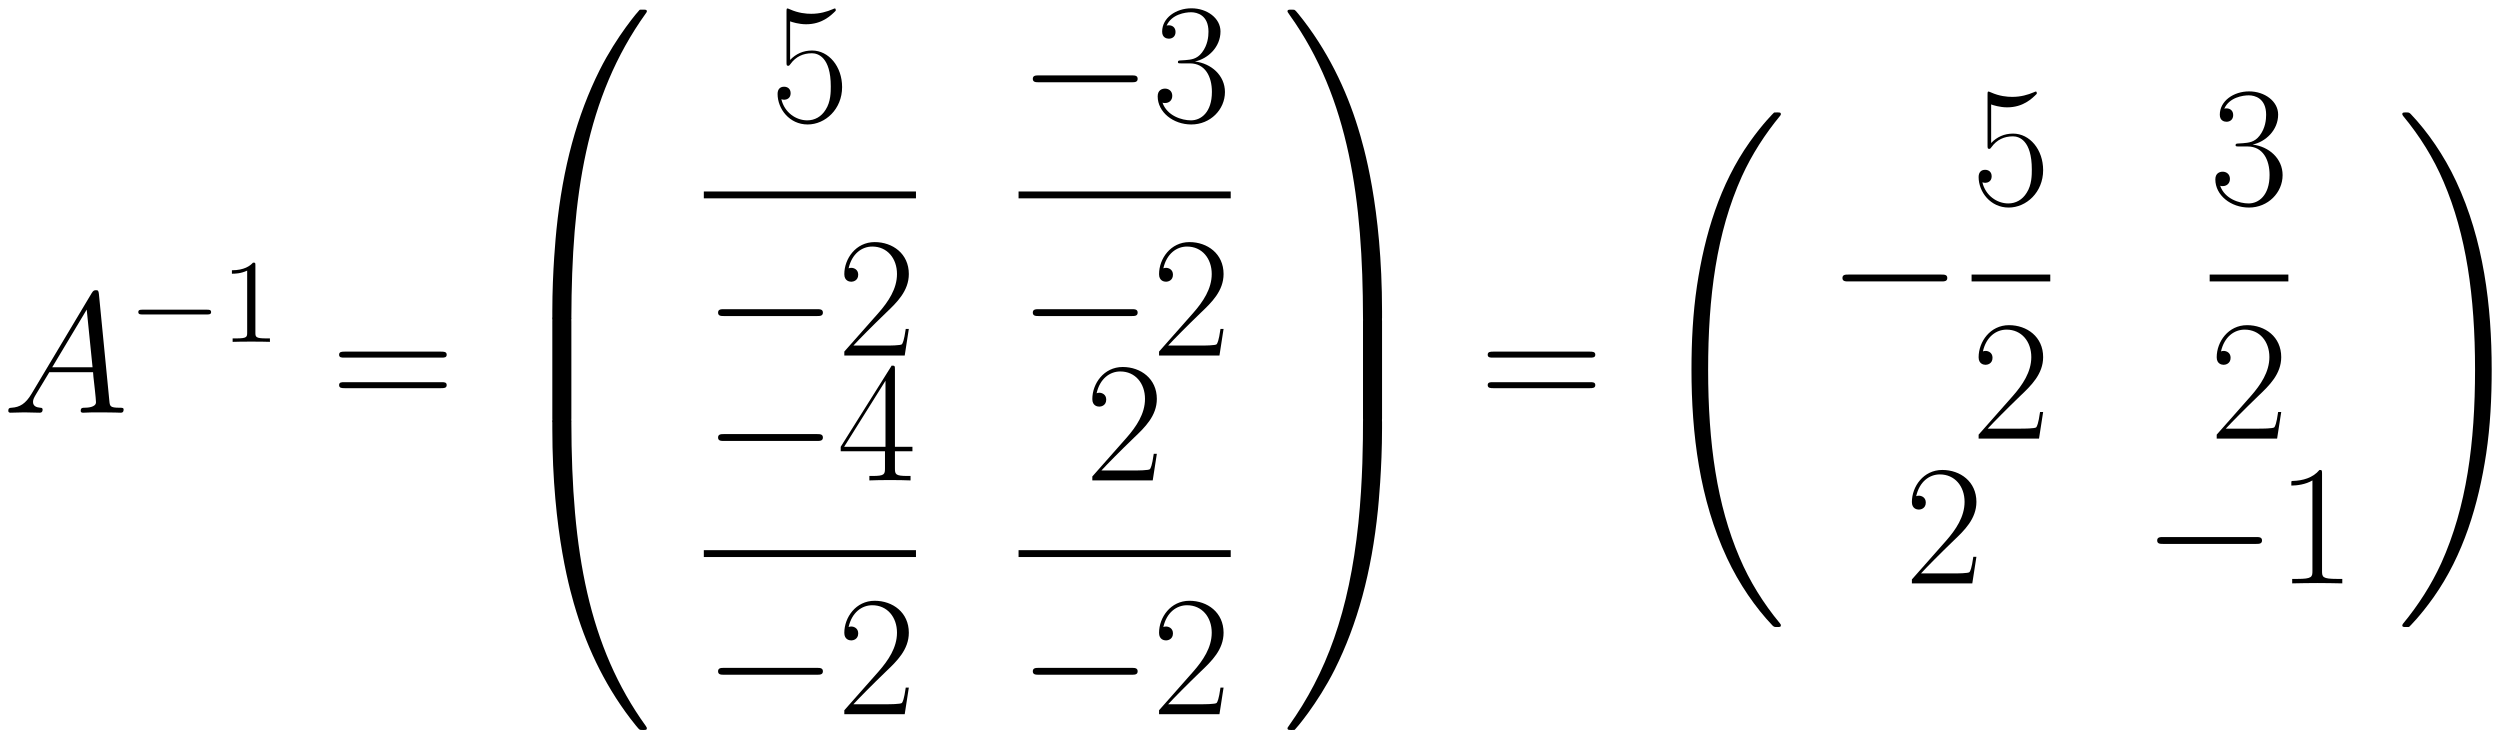 <svg xmlns="http://www.w3.org/2000/svg" xmlns:xlink="http://www.w3.org/1999/xlink" xmlns:inkscape="http://www.inkscape.org/namespaces/inkscape" version="1.1" width="278.469" height="82.235" viewBox="0 0 301.047 88.902">
<defs>
<clipPath id="clip_1">
<path transform="matrix(1,0,0,-1,-153.007,640.443)" d="M153.007 551.541H454.054V640.443H153.007Z" clip-rule="evenodd"/>
</clipPath>
<path id="font_2_1" d="M.17 .111C.135 .052 .101 .032 .053 .029 .042 .028 .034 .028 .034 .01 .034 .004 .039 0 .046 0 .064 0 .109 .002 .127 .002 .156 .002 .188 0 .216 0 .222 0 .234 0 .234 .019 .234 .028 .226 .029 .22 .029 .197 .031 .178 .039 .178 .063 .178 .077 .184 .088 .197 .11L.273 .236H.528C.529 .227 .529 .219 .53 .21 .533 .184 .545 .08 .545 .061 .545 .031 .494 .029 .478 .029 .467 .029 .456 .029 .456 .011 .456 0 .465 0 .471 0 .488 0 .508 .002 .525 .002H.582C.643 .002 .687 0 .688 0 .695 0 .706 0 .706 .019 .706 .029 .697 .029 .682 .029 .627 .029 .626 .038 .623 .068L.562 .692C.56 .712 .556 .714 .545 .714 .535 .714 .529 .712 .52 .697L.17 .111M.29 .265 .491 .601 .525 .265H.29Z"/>
<path id="font_3_1" d="M.659 .23C.676 .23 .694 .23 .694 .25 .694 .27 .676 .27 .659 .27H.118C.101 .27 .083 .27 .083 .25 .083 .23 .101 .23 .118 .23H.659Z"/>
<path id="font_4_1" d="M.288 .641C.288 .664 .288 .665 .268 .665 .244 .638 .194 .601 .091 .601V.572C.114 .572 .164 .572 .219 .598V.077C.219 .041 .216 .029 .128 .029H.097V0C.124 .002 .221 .002 .254 .002 .287 .002 .383 .002 .41 0V.029H.379C.291 .029 .288 .041 .288 .077V.641Z"/>
<path id="font_5_10" d="M.643 .321C.658 .321 .673 .321 .673 .338 .673 .356 .656 .356 .639 .356H.08C.063 .356 .046 .356 .046 .338 .046 .321 .061 .321 .076 .321H.643M.639 .143C.656 .143 .673 .143 .673 .161 .673 .178 .658 .178 .643 .178H.076C.061 .178 .046 .178 .046 .161 .046 .143 .063 .143 .08 .143H.639Z"/>
<path id="font_6_6" d="M.374-1.77C.396-1.77 .402-1.77 .402-1.756 .404-1.055 .485-.473 .835 .016 .842 .025 .842 .027 .842 .029 .842 .039 .835 .039 .819 .039 .803 .039 .801 .039 .799 .037 .795 .034 .668-.112 .567-.313 .435-.577 .352-.88 .315-1.244 .312-1.275 .291-1.483 .291-1.72V-1.759C.292-1.77 .298-1.77 .319-1.77H.374Z"/>
<path id="font_6_10" d="M.402-.017C.402 .009 .401 .01 .374 .01H.319C.292 .01 .291 .009 .291-.017V-.583C.291-.609 .292-.61 .319-.61H.374C.401-.61 .402-.609 .402-.583V-.017Z"/>
<path id="font_6_8" d="M.319 .05C.298 .05 .292 .05 .291 .039V-0C.291-.611 .4-.969 .431-1.07 .499-1.292 .61-1.526 .777-1.732 .792-1.75 .796-1.755 .8-1.757 .802-1.758 .803-1.759 .819-1.759 .835-1.759 .842-1.759 .842-1.749 .842-1.747 .842-1.745 .836-1.736 .503-1.274 .403-.718 .402 .036 .402 .05 .396 .05 .374 .05H.319Z"/>
<path id="font_5_7" d="M.114 .585C.124 .581 .165 .568 .207 .568 .3 .568 .351 .618 .38 .647 .38 .655 .38 .66 .374 .66 .373 .66 .371 .66 .363 .656 .328 .641 .287 .629 .237 .629 .207 .629 .162 .633 .113 .655 .102 .66 .1 .66 .099 .66 .094 .66 .093 .659 .093 .639V.349C.093 .331 .093 .326 .103 .326 .108 .326 .11 .328 .115 .335 .147 .38 .191 .399 .241 .399 .276 .399 .351 .377 .351 .206 .351 .174 .351 .116 .321 .07 .296 .029 .257 .008 .214 .008 .148 .008 .081 .054 .063 .131 .067 .13 .075 .128 .079 .128 .092 .128 .117 .135 .117 .166 .117 .193 .098 .204 .079 .204 .056 .204 .041 .19 .041 .162 .041 .075 .11-.016 .216-.016 .319-.016 .417 .073 .417 .202 .417 .322 .339 .415 .242 .415 .191 .415 .148 .396 .114 .36V.585Z"/>
<path id="font_5_4" d="M.417 .155H.399C.389 .084 .381 .072 .377 .066 .372 .058 .3 .058 .286 .058H.094C.13 .097 .2 .168 .285 .25 .346 .308 .417 .376 .417 .475 .417 .593 .323 .661 .218 .661 .108 .661 .041 .564 .041 .474 .041 .435 .07 .43 .082 .43 .092 .43 .122 .436 .122 .471 .122 .502 .096 .511 .082 .511 .076 .511 .07 .51 .066 .508 .085 .593 .143 .635 .204 .635 .291 .635 .348 .566 .348 .475 .348 .388 .297 .313 .24 .248L.041 .023V0H.393L.417 .155Z"/>
<path id="font_5_5" d="M.221 .34C.31 .34 .349 .263 .349 .174 .349 .054 .285 .008 .227 .008 .174 .008 .088 .034 .061 .111 .066 .109 .071 .109 .076 .109 .1 .109 .118 .125 .118 .151 .118 .18 .096 .193 .076 .193 .059 .193 .033 .185 .033 .148 .033 .056 .123-.016 .229-.016 .34-.016 .425 .071 .425 .173 .425 .27 .345 .34 .25 .351 .326 .367 .399 .435 .399 .526 .399 .604 .32 .661 .23 .661 .139 .661 .059 .605 .059 .525 .059 .49 .085 .484 .098 .484 .119 .484 .137 .497 .137 .523 .137 .549 .119 .562 .098 .562 .094 .562 .089 .562 .085 .56 .114 .626 .193 .638 .228 .638 .263 .638 .329 .621 .329 .525 .329 .497 .325 .447 .291 .403 .261 .364 .227 .362 .194 .359 .189 .359 .166 .357 .162 .357 .155 .356 .151 .355 .151 .348 .151 .341 .152 .34 .172 .34H.221Z"/>
<path id="font_5_6" d="M.336 .647C.336 .668 .335 .669 .317 .669L.02 .196V.17H.278V.072C.278 .036 .276 .026 .206 .026H.187V0C.219 .002 .273 .002 .307 .002 .341 .002 .395 .002 .427 0V.026H.408C.338 .026 .336 .036 .336 .072V.17H.438V.196H.336V.647M.281 .581V.196H.04L.281 .581Z"/>
<path id="font_6_7" d="M.583-1.72C.583-1.109 .474-.751 .443-.65 .375-.428 .264-.194 .097 .012 .082 .03 .078 .035 .074 .037 .072 .038 .071 .039 .055 .039 .04 .039 .032 .039 .032 .029 .032 .027 .032 .025 .045 .007 .393-.479 .471-1.079 .472-1.756 .472-1.77 .478-1.77 .5-1.77H.555C.576-1.77 .582-1.77 .583-1.759V-1.72Z"/>
<path id="font_6_11" d="M.583-.017C.583 .009 .582 .01 .555 .01H.5C.473 .01 .472 .009 .472-.017V-.583C.472-.609 .473-.61 .5-.61H.555C.582-.61 .583-.609 .583-.583V-.017Z"/>
<path id="font_6_9" d="M.583 .039C.582 .05 .576 .05 .555 .05H.5C.478 .05 .472 .05 .472 .036 .472-.067 .471-.305 .445-.554 .391-1.071 .258-1.429 .039-1.736 .032-1.745 .032-1.747 .032-1.749 .032-1.759 .04-1.759 .055-1.759 .071-1.759 .073-1.759 .075-1.757 .079-1.754 .206-1.608 .307-1.407 .439-1.143 .522-.84 .559-.476 .562-.445 .583-.237 .583-0V.039Z"/>
<path id="font_6_4" d="M.757-2.949C.757-2.946 .757-2.944 .751-2.937 .655-2.821 .575-2.693 .516-2.554 .385-2.248 .333-1.89 .333-1.46 .333-1.034 .382-.66 .53-.332 .588-.205 .664-.087 .753 .021 .755 .024 .757 .026 .757 .03 .757 .04 .75 .04 .735 .04 .72 .04 .718 .04 .716 .038 .715 .037 .653-.023 .575-.133 .401-.379 .313-.673 .268-.971 .244-1.132 .236-1.296 .236-1.459 .236-1.833 .283-2.215 .443-2.557 .514-2.709 .609-2.846 .708-2.95 .717-2.958 .718-2.959 .735-2.959 .75-2.959 .757-2.959 .757-2.949Z"/>
<path id="font_5_3" d="M.266 .639C.266 .66 .265 .661 .251 .661 .212 .614 .153 .599 .097 .597 .094 .597 .089 .597 .088 .595 .087 .593 .087 .591 .087 .57 .118 .57 .17 .576 .21 .6V.073C.21 .038 .208 .026 .122 .026H.092V0C.14 .001 .19 .002 .238 .002 .286 .002 .336 .001 .384 0V.026H.354C.268 .026 .266 .037 .266 .073V.639Z"/>
<path id="font_6_5" d="M.555-1.46C.555-1.086 .508-.704 .348-.362 .277-.21 .182-.073 .083 .031 .074 .039 .073 .04 .056 .04 .042 .04 .034 .04 .034 .03 .034 .026 .038 .021 .04 .018 .136-.098 .216-.226 .275-.365 .406-.671 .458-1.029 .458-1.459 .458-1.885 .409-2.259 .261-2.587 .203-2.714 .127-2.832 .038-2.94 .037-2.942 .034-2.946 .034-2.949 .034-2.959 .042-2.959 .056-2.959 .071-2.959 .073-2.959 .075-2.957 .076-2.956 .138-2.896 .216-2.786 .39-2.54 .478-2.246 .523-1.948 .547-1.787 .555-1.623 .555-1.46Z"/>
</defs>
<g clip-path="url(#clip_1)">
<use data-text="A" xlink:href="#font_2_1" transform="matrix(20.663,0,0,-20.663,.297,49.698)"/>
<use data-text="&#x2212;" xlink:href="#font_3_1" transform="matrix(14.346,0,0,-14.346,15.464,41.166)"/>
<use data-text="1" xlink:href="#font_4_1" transform="matrix(14.346,0,0,-14.346,26.622,41.166)"/>
<use data-text="=" xlink:href="#font_5_10" transform="matrix(20.663,0,0,-20.663,39.883,49.698)"/>
<use data-text="&#xf8eb;" xlink:href="#font_6_6" transform="matrix(20.663,0,0,-20.663,60.497,1.967)"/>
<use data-text="&#xf8ec;" xlink:href="#font_6_10" transform="matrix(20.663,0,0,-20.663,60.497,38.333)"/>
<use data-text="&#xf8ed;" xlink:href="#font_6_8" transform="matrix(20.663,0,0,-20.663,60.497,51.557)"/>
<use data-text="5" xlink:href="#font_5_7" transform="matrix(20.663,0,0,-20.663,92.789,14.658)"/>
<path transform="matrix(1,0,0,-1,84.753,23.471)" stroke-width=".826" stroke-linecap="butt" stroke-miterlimit="10" stroke-linejoin="miter" fill="none" stroke="#000000" d="M0 0H25.547"/>
<use data-text="&#x2212;" xlink:href="#font_3_1" transform="matrix(20.663,0,0,-20.663,84.753,42.81)"/>
<use data-text="2" xlink:href="#font_5_4" transform="matrix(20.663,0,0,-20.663,100.824,42.81)"/>
<use data-text="&#x2212;" xlink:href="#font_3_1" transform="matrix(20.663,0,0,-20.663,122.654,14.658)"/>
<use data-text="3" xlink:href="#font_5_5" transform="matrix(20.663,0,0,-20.663,138.725,14.658)"/>
<path transform="matrix(1,0,0,-1,122.654,23.471)" stroke-width=".826" stroke-linecap="butt" stroke-miterlimit="10" stroke-linejoin="miter" fill="none" stroke="#000000" d="M0 0H25.547"/>
<use data-text="&#x2212;" xlink:href="#font_3_1" transform="matrix(20.663,0,0,-20.663,122.654,42.81)"/>
<use data-text="2" xlink:href="#font_5_4" transform="matrix(20.663,0,0,-20.663,138.725,42.81)"/>
<use data-text="&#x2212;" xlink:href="#font_3_1" transform="matrix(20.663,0,0,-20.663,84.753,57.851)"/>
<use data-text="4" xlink:href="#font_5_6" transform="matrix(20.663,0,0,-20.663,100.824,57.851)"/>
<path transform="matrix(1,0,0,-1,84.753,66.664)" stroke-width=".826" stroke-linecap="butt" stroke-miterlimit="10" stroke-linejoin="miter" fill="none" stroke="#000000" d="M0 0H25.547"/>
<use data-text="&#x2212;" xlink:href="#font_3_1" transform="matrix(20.663,0,0,-20.663,84.753,86.003)"/>
<use data-text="2" xlink:href="#font_5_4" transform="matrix(20.663,0,0,-20.663,100.824,86.003)"/>
<use data-text="2" xlink:href="#font_5_4" transform="matrix(20.663,0,0,-20.663,130.689,57.851)"/>
<path transform="matrix(1,0,0,-1,122.654,66.664)" stroke-width=".826" stroke-linecap="butt" stroke-miterlimit="10" stroke-linejoin="miter" fill="none" stroke="#000000" d="M0 0H25.547"/>
<use data-text="&#x2212;" xlink:href="#font_3_1" transform="matrix(20.663,0,0,-20.663,122.654,86.003)"/>
<use data-text="2" xlink:href="#font_5_4" transform="matrix(20.663,0,0,-20.663,138.725,86.003)"/>
<use data-text="&#xf8f6;" xlink:href="#font_6_7" transform="matrix(20.663,0,0,-20.663,154.378,1.967)"/>
<use data-text="&#xf8f7;" xlink:href="#font_6_11" transform="matrix(20.663,0,0,-20.663,154.378,38.333)"/>
<use data-text="&#xf8f8;" xlink:href="#font_6_9" transform="matrix(20.663,0,0,-20.663,154.378,51.557)"/>
<use data-text="=" xlink:href="#font_5_10" transform="matrix(20.663,0,0,-20.663,178.197,49.698)"/>
<use data-text="&#xfffd;" xlink:href="#font_6_4" transform="matrix(20.663,0,0,-20.663,198.81,14.364)"/>
<use data-text="&#x2212;" xlink:href="#font_3_1" transform="matrix(20.663,0,0,-20.663,220.15,38.641)"/>
<use data-text="5" xlink:href="#font_5_7" transform="matrix(20.663,0,0,-20.663,237.416,24.663)"/>
<path transform="matrix(1,0,0,-1,237.416,33.475)" stroke-width=".826" stroke-linecap="butt" stroke-miterlimit="10" stroke-linejoin="miter" fill="none" stroke="#000000" d="M0 0H9.476"/>
<use data-text="2" xlink:href="#font_5_4" transform="matrix(20.663,0,0,-20.663,237.416,52.814)"/>
<use data-text="3" xlink:href="#font_5_5" transform="matrix(20.663,0,0,-20.663,266.087,24.663)"/>
<path transform="matrix(1,0,0,-1,266.086,33.475)" stroke-width=".826" stroke-linecap="butt" stroke-miterlimit="10" stroke-linejoin="miter" fill="none" stroke="#000000" d="M0 0H9.476"/>
<use data-text="2" xlink:href="#font_5_4" transform="matrix(20.663,0,0,-20.663,266.086,52.814)"/>
<use data-text="2" xlink:href="#font_5_4" transform="matrix(20.663,0,0,-20.663,229.381,70.249)"/>
<use data-text="&#x2212;" xlink:href="#font_3_1" transform="matrix(20.663,0,0,-20.663,258.05,70.249)"/>
<use data-text="1" xlink:href="#font_5_3" transform="matrix(20.663,0,0,-20.663,274.121,70.249)"/>
<use data-text="&#xfffd;" xlink:href="#font_6_5" transform="matrix(20.663,0,0,-20.663,288.579,14.364)"/>
</g>
</svg>
